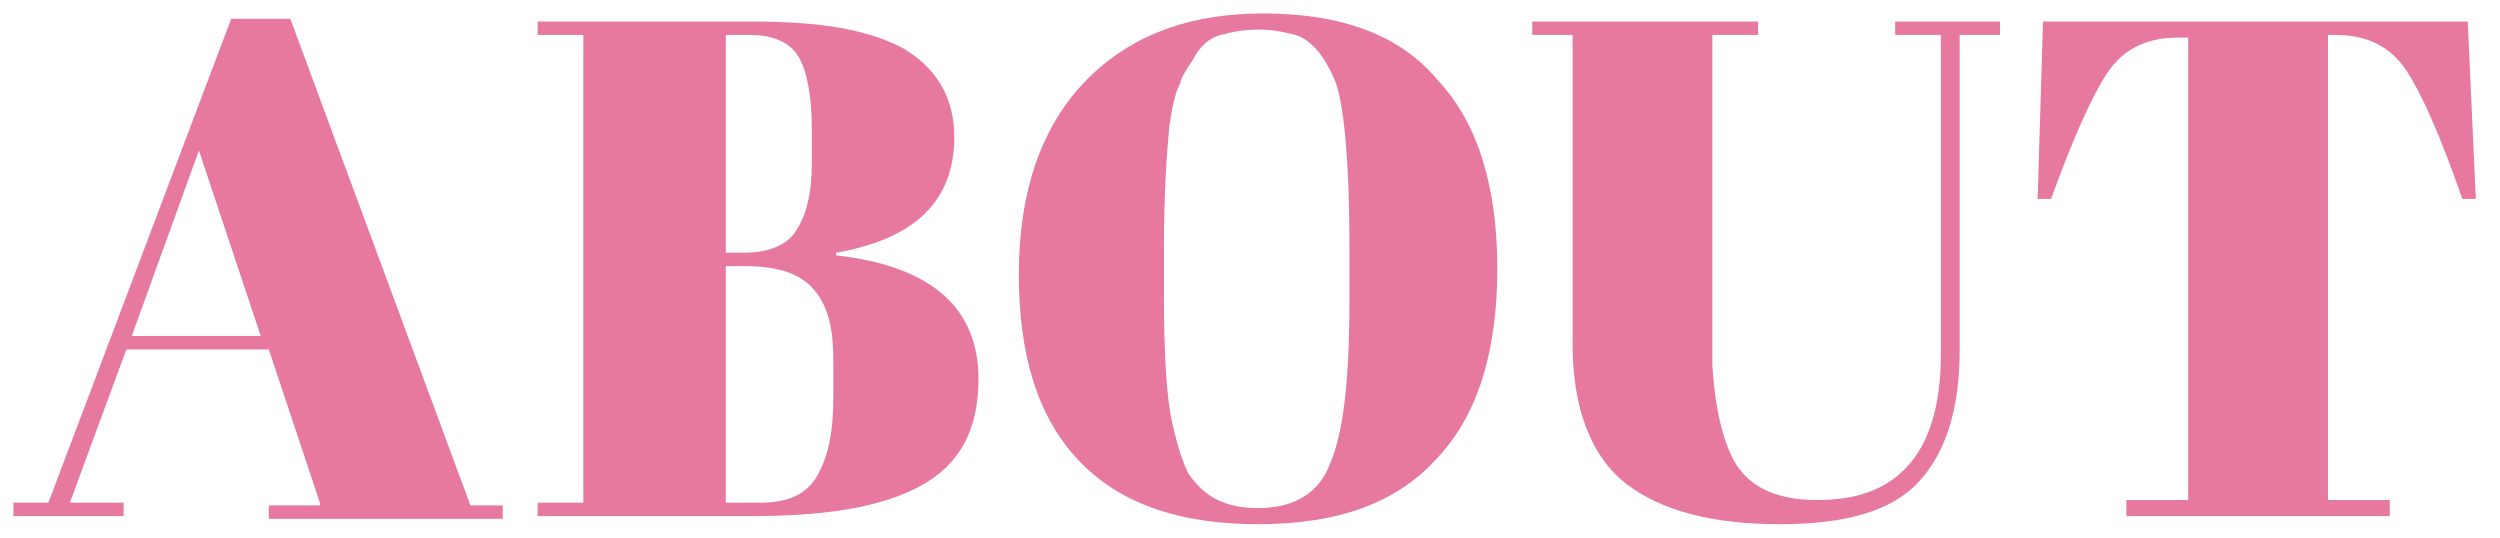 <?xml version="1.0" encoding="utf-8"?>
<!-- Generator: Adobe Illustrator 25.0.1, SVG Export Plug-In . SVG Version: 6.00 Build 0)  -->
<svg version="1.1" id="レイヤー_1" xmlns="http://www.w3.org/2000/svg" xmlns:xlink="http://www.w3.org/1999/xlink" x="0px"
	 y="0px" viewBox="0 0 93 20" style="enable-background:new 0 0 93 20;" xml:space="preserve">
<style type="text/css">
	.st0{fill:#E778A0;}
</style>
<g>
	<g>
		<path class="st0" d="M11.9,18.7L10,13H4.7l-2.1,5.7h2v0.5H0.5v-0.5h1.3L8.6,0.7h2.2l6.7,18.1h1.2v0.5H10v-0.5H11.9z M7.4,5.6
			l-2.5,6.9h4.8L7.4,5.6z"/>
		<path class="st0" d="M20,0.8h8c2.5,0,4.3,0.3,5.6,1c1.2,0.7,1.9,1.8,1.9,3.3c0,2.4-1.5,3.8-4.4,4.3v0.1c3.6,0.4,5.3,2,5.3,4.6
			c0,1.9-0.7,3.2-2.2,4c-1.5,0.8-3.6,1.1-6.3,1.1H20v-0.5h1.7V1.3H20V0.8z M27,1.3v8.1h0.7c0.9,0,1.6-0.3,1.9-0.8
			C30,8,30.2,7.2,30.2,6.1V4.8c0-1.3-0.2-2.2-0.5-2.7c-0.3-0.5-0.9-0.8-1.8-0.8H27z M27,9.9v8.8h1.3c1,0,1.7-0.3,2.1-1
			c0.4-0.7,0.6-1.6,0.6-2.9v-1.4c0-1.2-0.2-2-0.7-2.6c-0.5-0.6-1.3-0.9-2.6-0.9H27z"/>
		<path class="st0" d="M46.8,19.5c-3,0-5.2-0.8-6.7-2.4c-1.5-1.6-2.2-3.9-2.2-6.9c0-3,0.8-5.4,2.4-7.1c1.6-1.7,3.8-2.6,6.7-2.6
			c2.9,0,5.1,0.8,6.5,2.5c1.5,1.6,2.2,4,2.2,7c0,3-0.7,5.4-2.2,7C52,18.7,49.8,19.5,46.8,19.5z M50.2,11.1V9.2
			c0-3.2-0.2-5.2-0.5-6.1c-0.4-1-0.9-1.6-1.5-1.8c-0.4-0.1-0.8-0.2-1.4-0.2s-1,0.1-1.4,0.2c-0.4,0.1-0.7,0.4-0.9,0.7
			c-0.2,0.4-0.5,0.7-0.6,1.1c-0.2,0.4-0.3,0.9-0.4,1.6c-0.1,1-0.2,2.5-0.2,4.5v1.9c0,2.1,0.1,3.7,0.3,4.6c0.2,0.9,0.4,1.5,0.6,1.9
			c0.6,0.9,1.4,1.3,2.6,1.3c1.4,0,2.3-0.6,2.7-1.7C50,16,50.2,14,50.2,11.1z"/>
		<path class="st0" d="M64.6,17.3c0.6,0.9,1.6,1.3,3,1.3c1.5,0,2.6-0.4,3.4-1.3c0.8-0.9,1.2-2.3,1.2-4.1V1.3h-1.7V0.8h3.9v0.5h-1.5
			V13c0,2.2-0.5,3.8-1.5,4.9c-1,1.1-2.7,1.6-5.2,1.6c-2.5,0-4.4-0.5-5.7-1.5c-1.3-1-2-2.8-2-5.2V1.3h-1.5V0.8h8.4v0.5h-1.7v12.3
			C63.8,15.2,64.1,16.5,64.6,17.3z"/>
		<path class="st0" d="M91.8,0.8l0.3,6.6h-0.5c-0.8-2.3-1.5-3.9-2.1-4.8c-0.6-0.9-1.5-1.3-2.6-1.3h-0.3v17.3h2.3v0.6h-9.8v-0.6h2.3
			V1.4H81c-1.1,0-2,0.4-2.6,1.3c-0.6,0.9-1.3,2.5-2.1,4.7h-0.5L76,0.8H91.8z"/>
	</g>
</g>
</svg>
